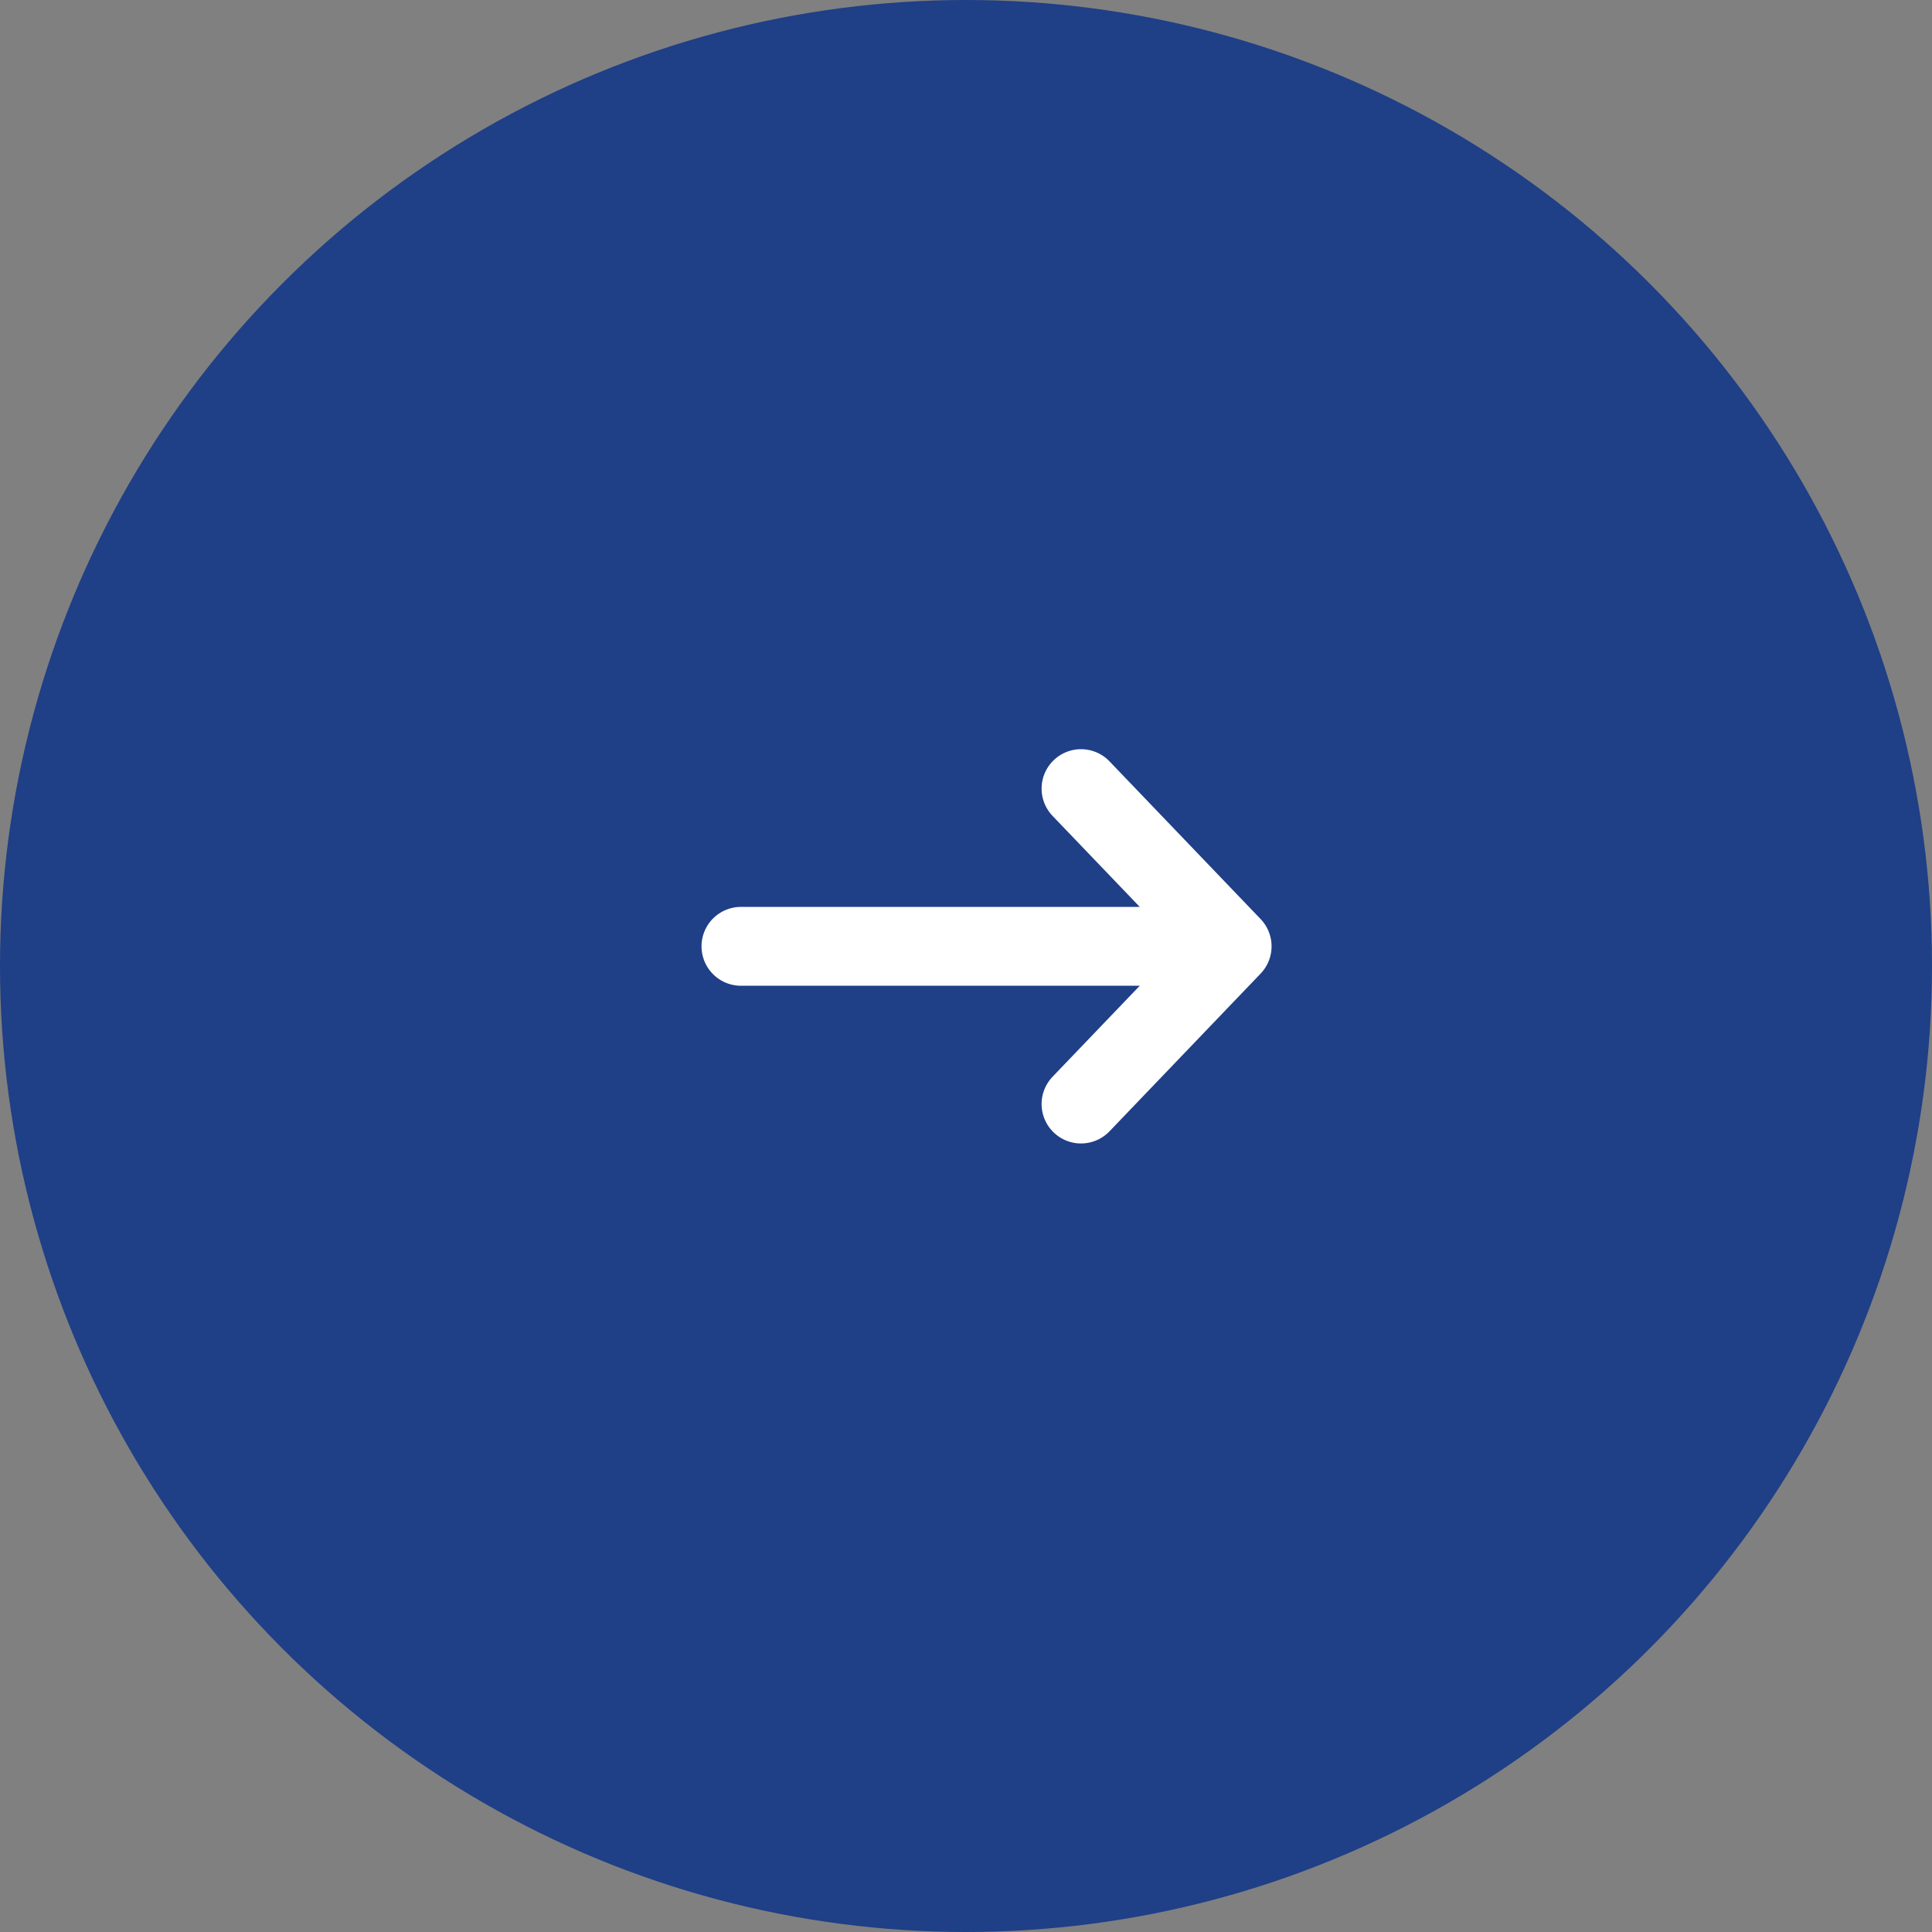 <?xml version="1.0" encoding="UTF-8"?> <svg xmlns="http://www.w3.org/2000/svg" width="49" height="49" viewBox="0 0 49 49" fill="none"><rect x="0" y="0" width="49" height="49" fill="#808080" stroke="none"/><circle cx="24.5" cy="24.5" r="24.5" transform="matrix(-1 0 0 1 49 0)" fill="#1F3F87"></circle><rect width="24" height="23" transform="matrix(-1.19249e-08 -1 -1 1.19249e-08 37 36)" fill="#1F3F87"></rect><path d="M31.25 24.001L18.792 24.001M31.25 24.001L27.417 20.001M31.25 24.001L27.417 28.001" stroke="white" stroke-width="2" stroke-linecap="round" stroke-linejoin="round"></path></svg> 